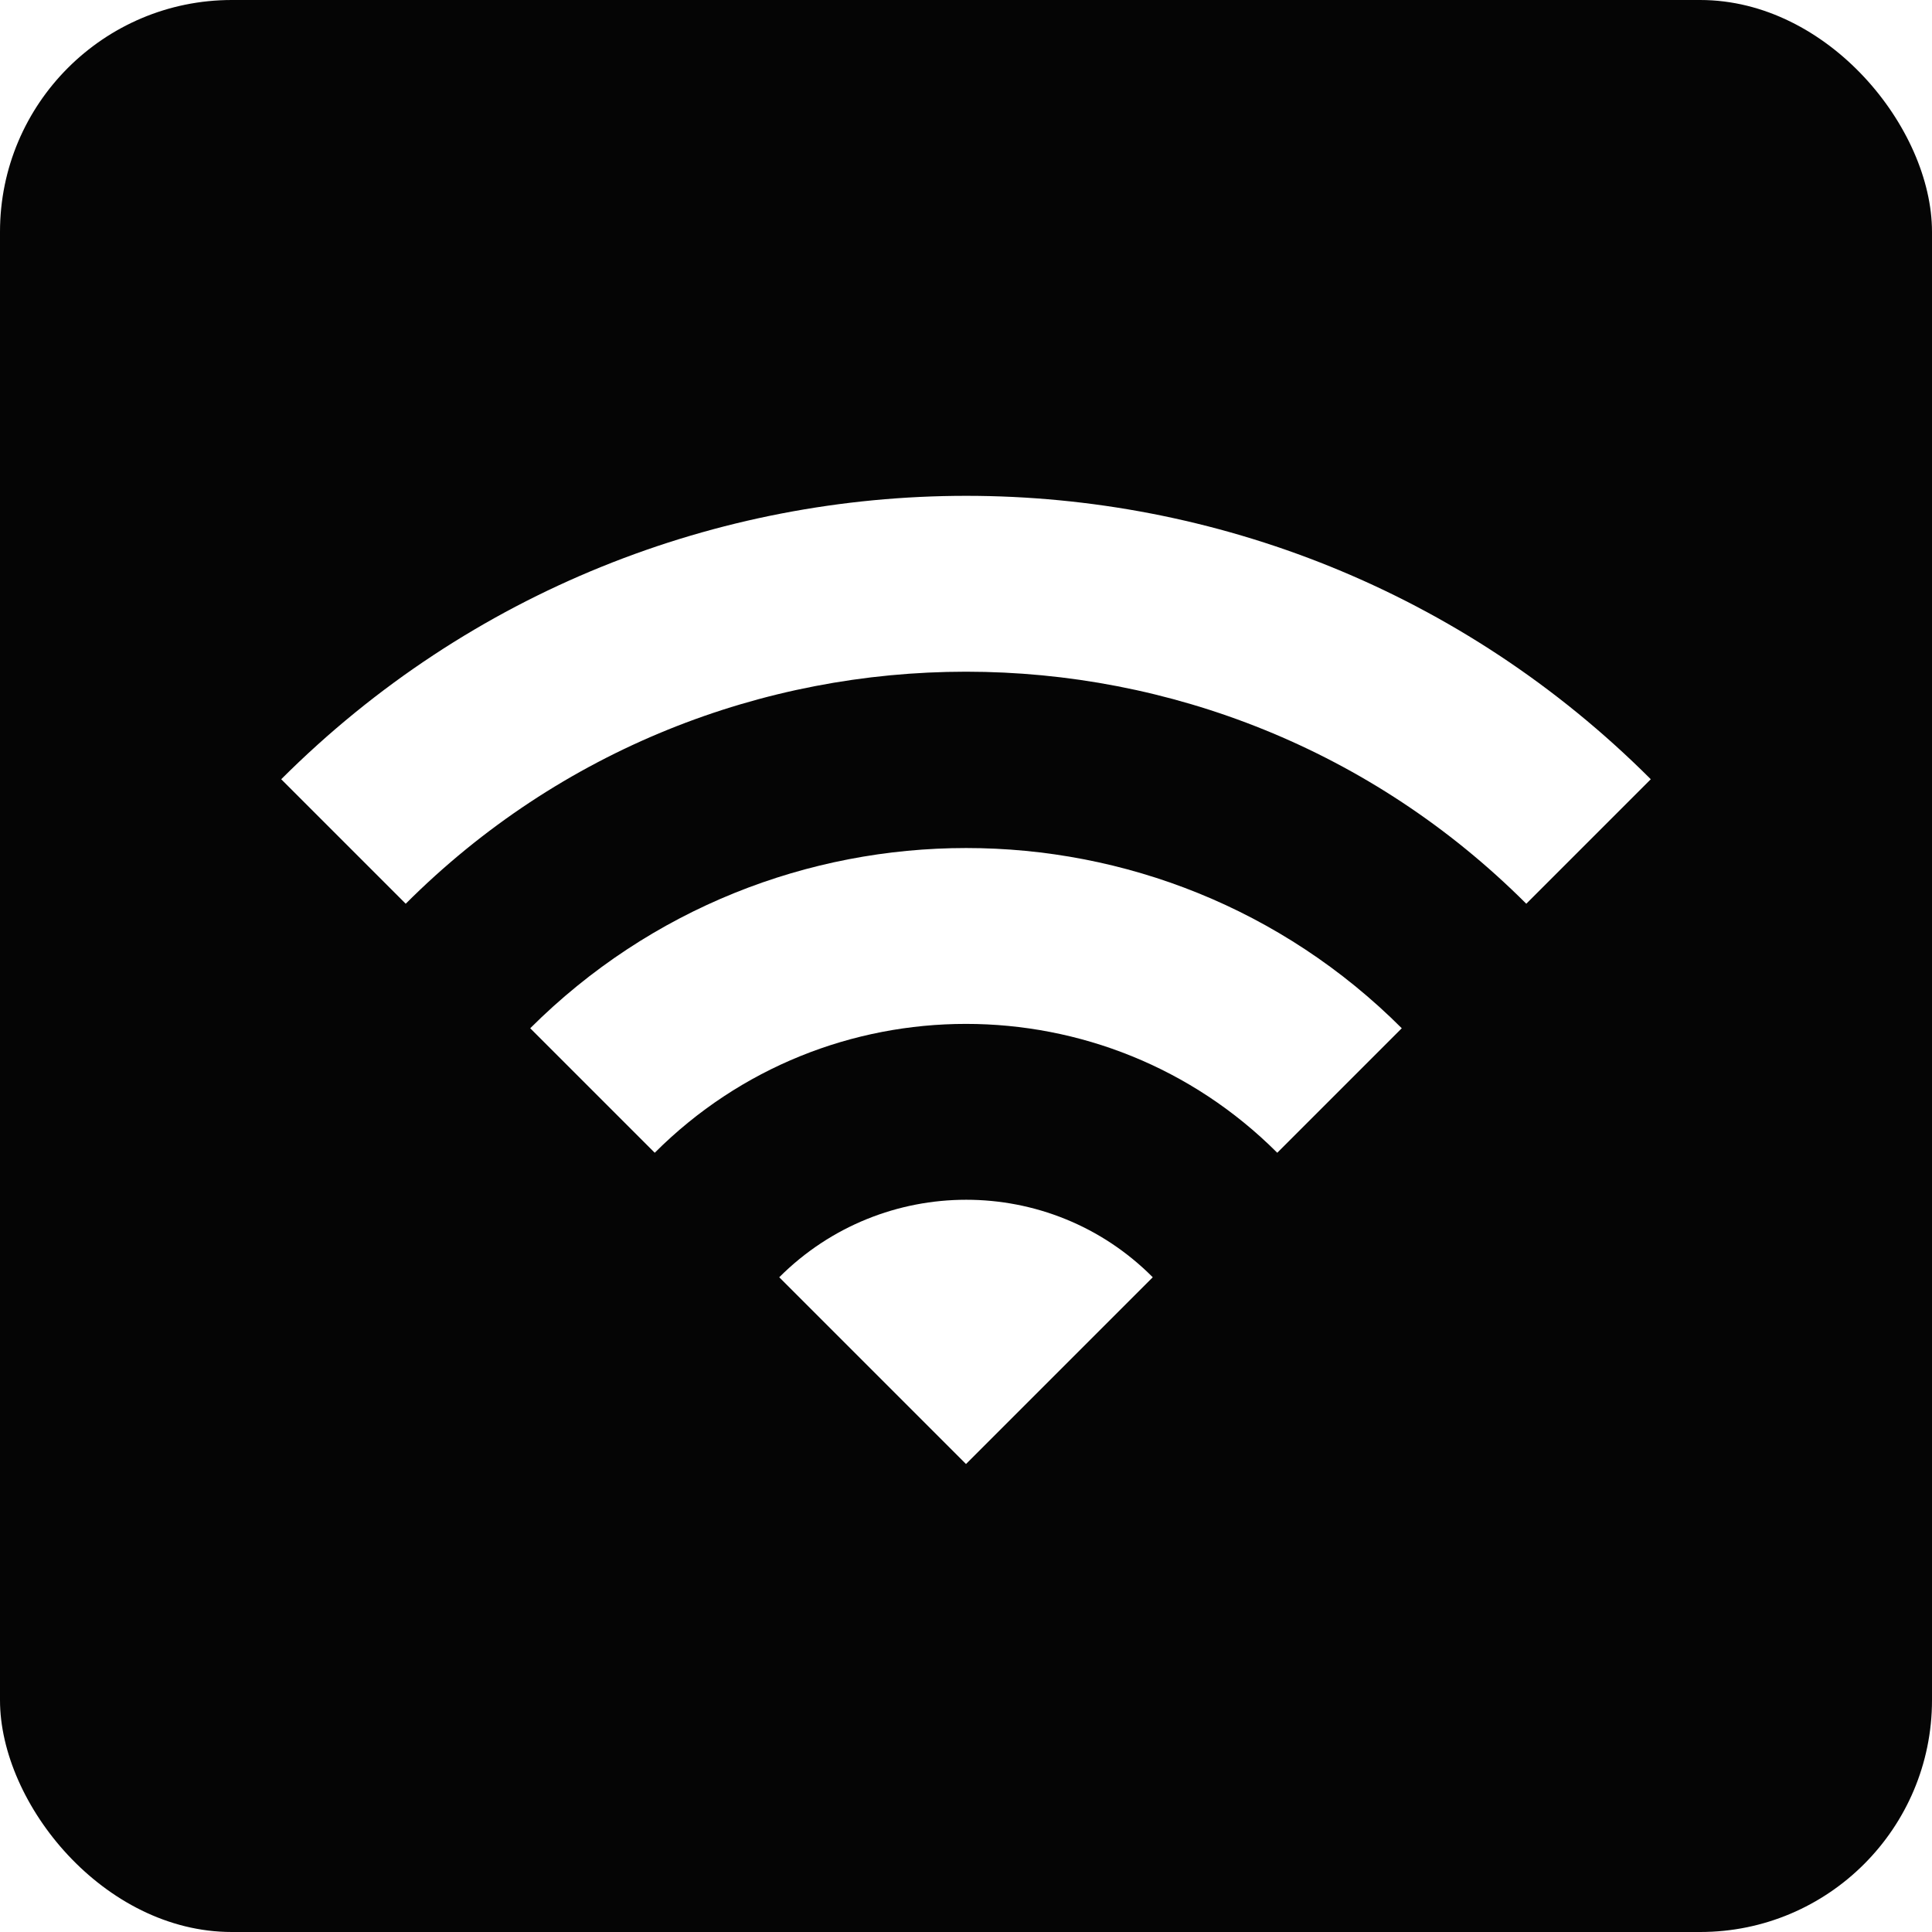 <svg width="300" height="300" viewBox="0 0 300 300" fill="none" xmlns="http://www.w3.org/2000/svg">
<rect x="0" y="0" width="300" height="300" fill="#808080" stroke="none"/>
<g clip-path="url(#clip0_239_16)">
<rect width="300" height="300" fill="white"/>
<rect width="300" height="300" rx="36" fill="#050505"/>
<path d="M43.666 121L63 140.333C111.043 92.29 188.957 92.29 237 140.333L256.333 121C197.657 62.323 102.44 62.323 43.666 121ZM121 198.333L150 227.333L179 198.333C163.05 182.287 137.047 182.287 121 198.333ZM82.333 159.667L101.667 179C128.347 152.32 171.653 152.32 198.333 179L217.667 159.667C180.353 122.353 119.743 122.353 82.333 159.667Z" fill="white"/>
</g>
<defs>
<clipPath id="clip0_239_16">
<rect width="300" height="300" fill="white"/>
</clipPath>
</defs>
</svg>
